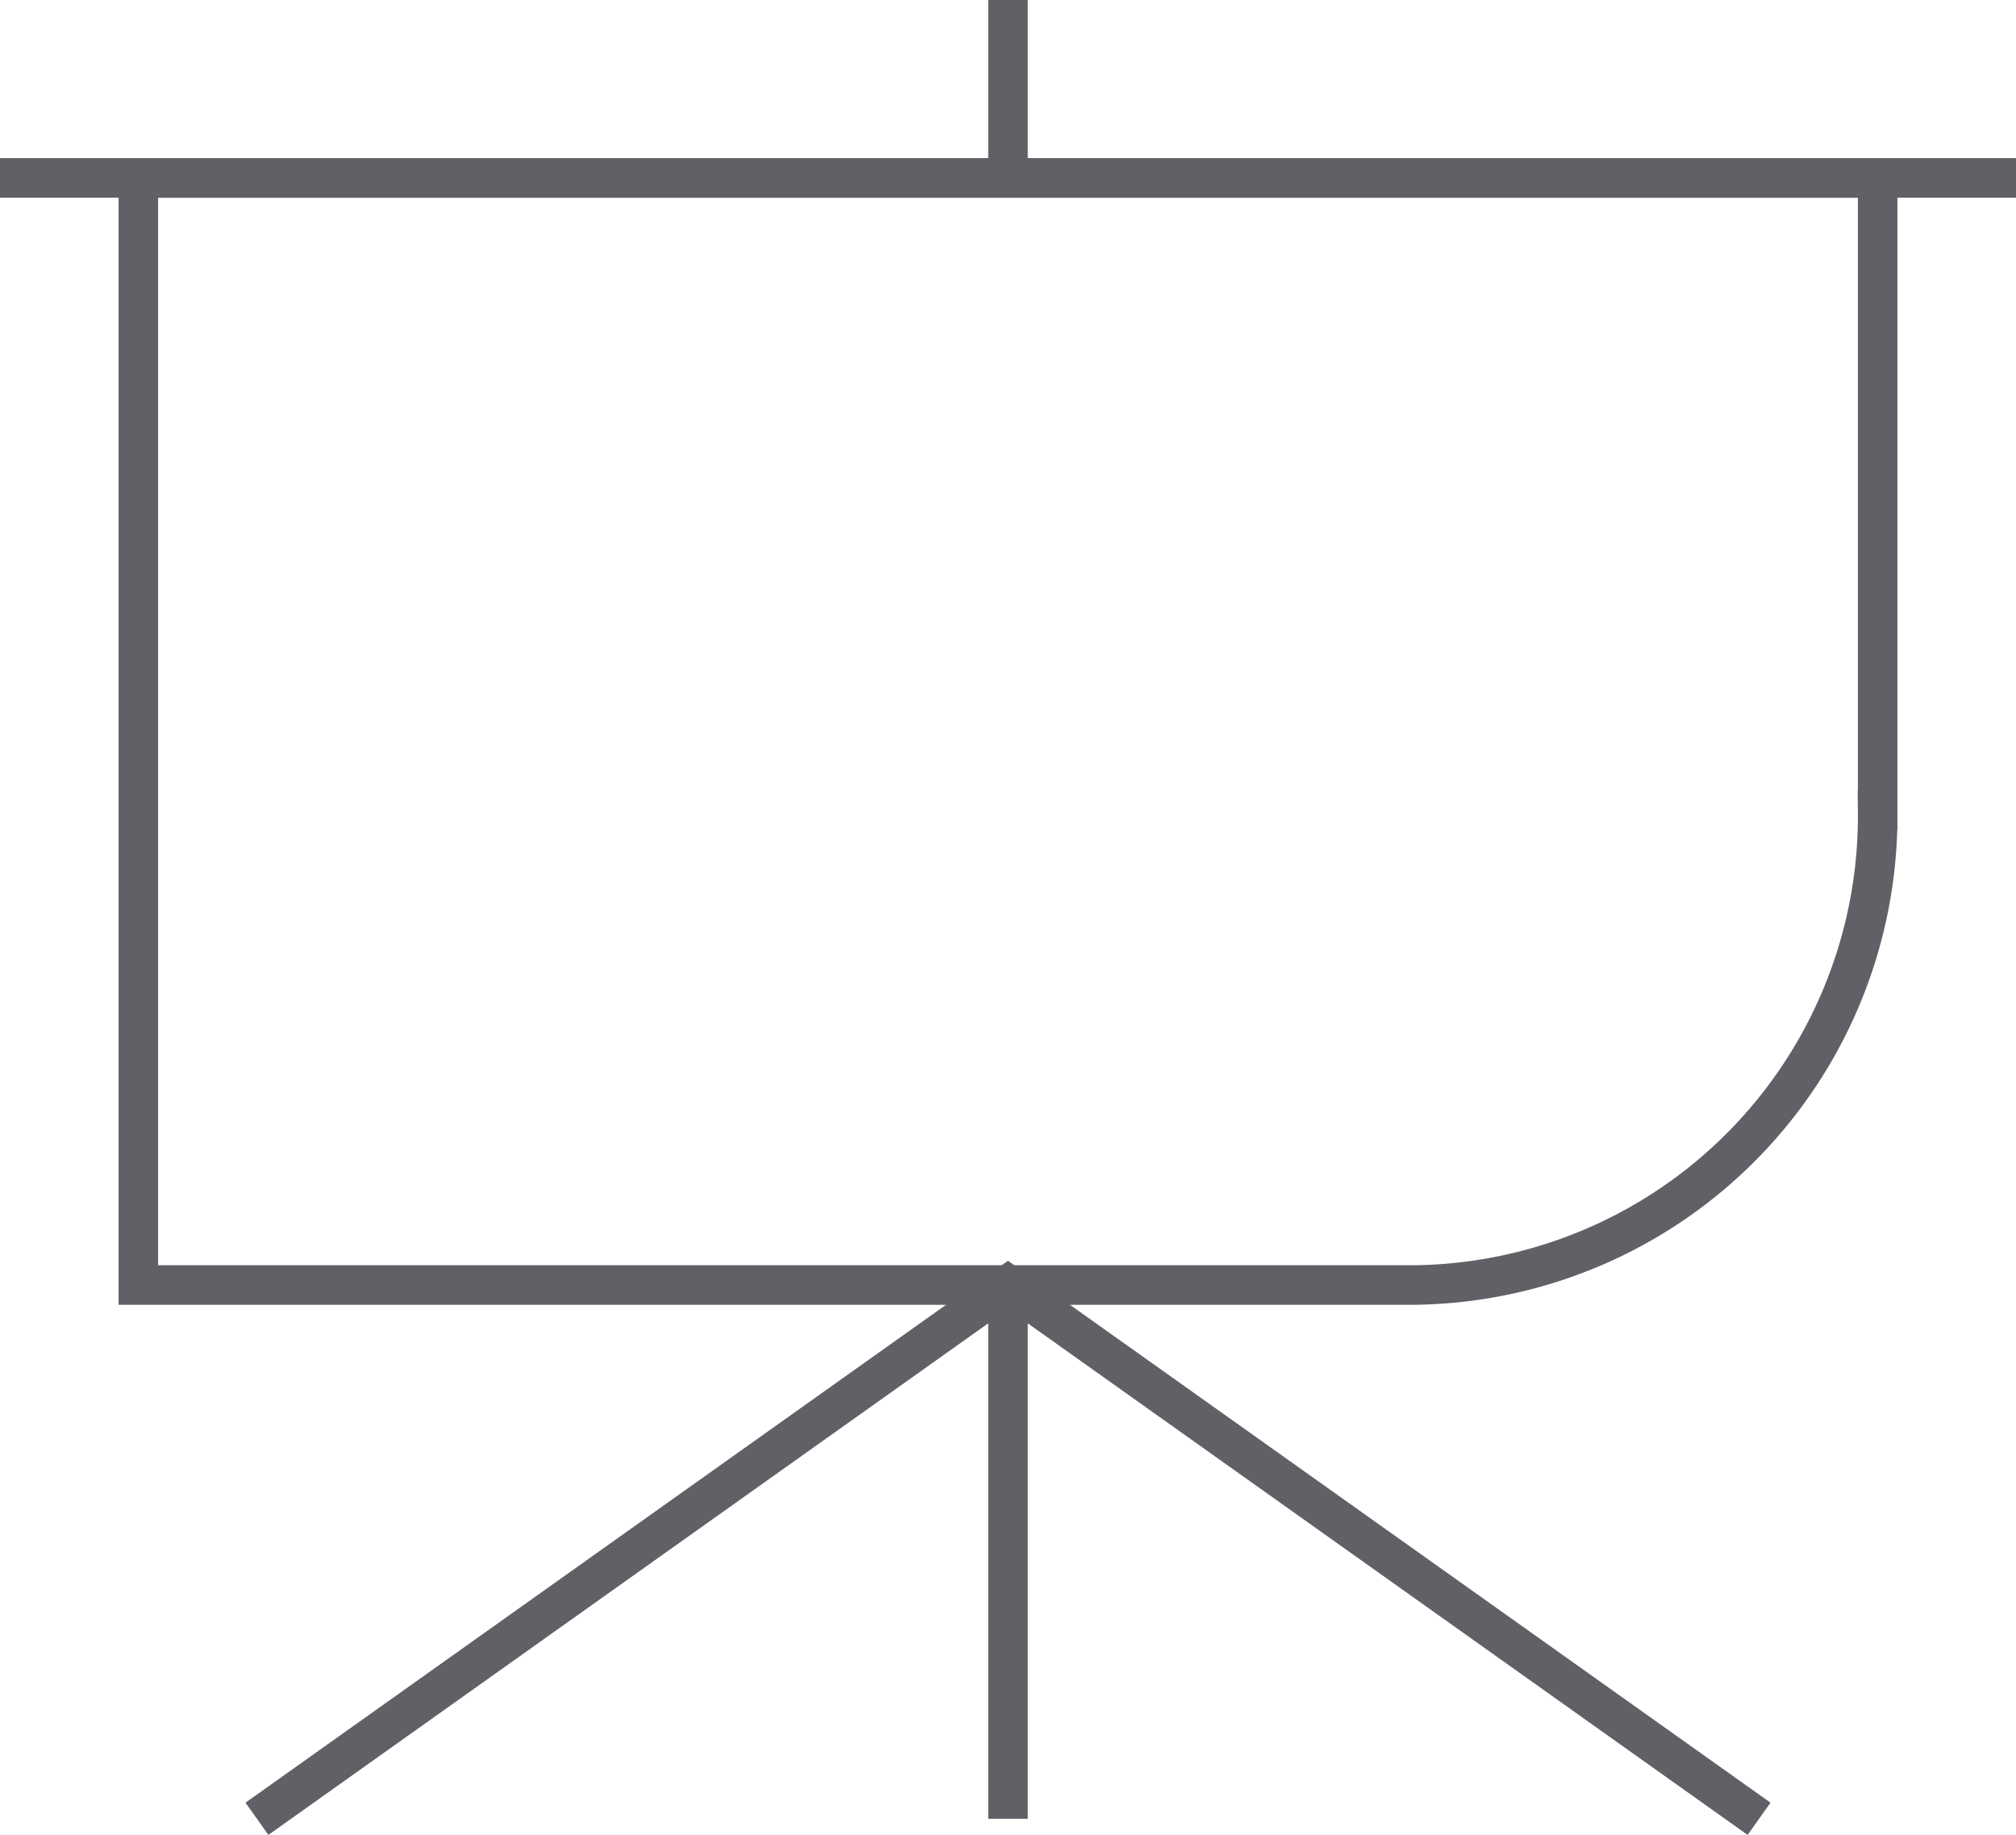 <svg xmlns="http://www.w3.org/2000/svg" viewBox="0 0 51 46.41"><defs><style>.cls-1{fill:none;stroke:#606066;stroke-miterlimit:10;}</style></defs><g id="Layer_2" data-name="Layer 2"><g id="icons"><path class="cls-1" d="M35.77,32.5H3.5V4.5h44v16A11.86,11.86,0,0,1,35.77,32.5Z"/><polyline class="cls-1" points="44.5 46 25.5 32.5 6.5 46"/><line class="cls-1" x1="25.5" y1="46" x2="25.5" y2="32.5"/><line class="cls-1" x1="25.5" y1="4.5" x2="25.5"/><line class="cls-1" x1="51" y1="4.5" y2="4.5"/></g></g></svg>